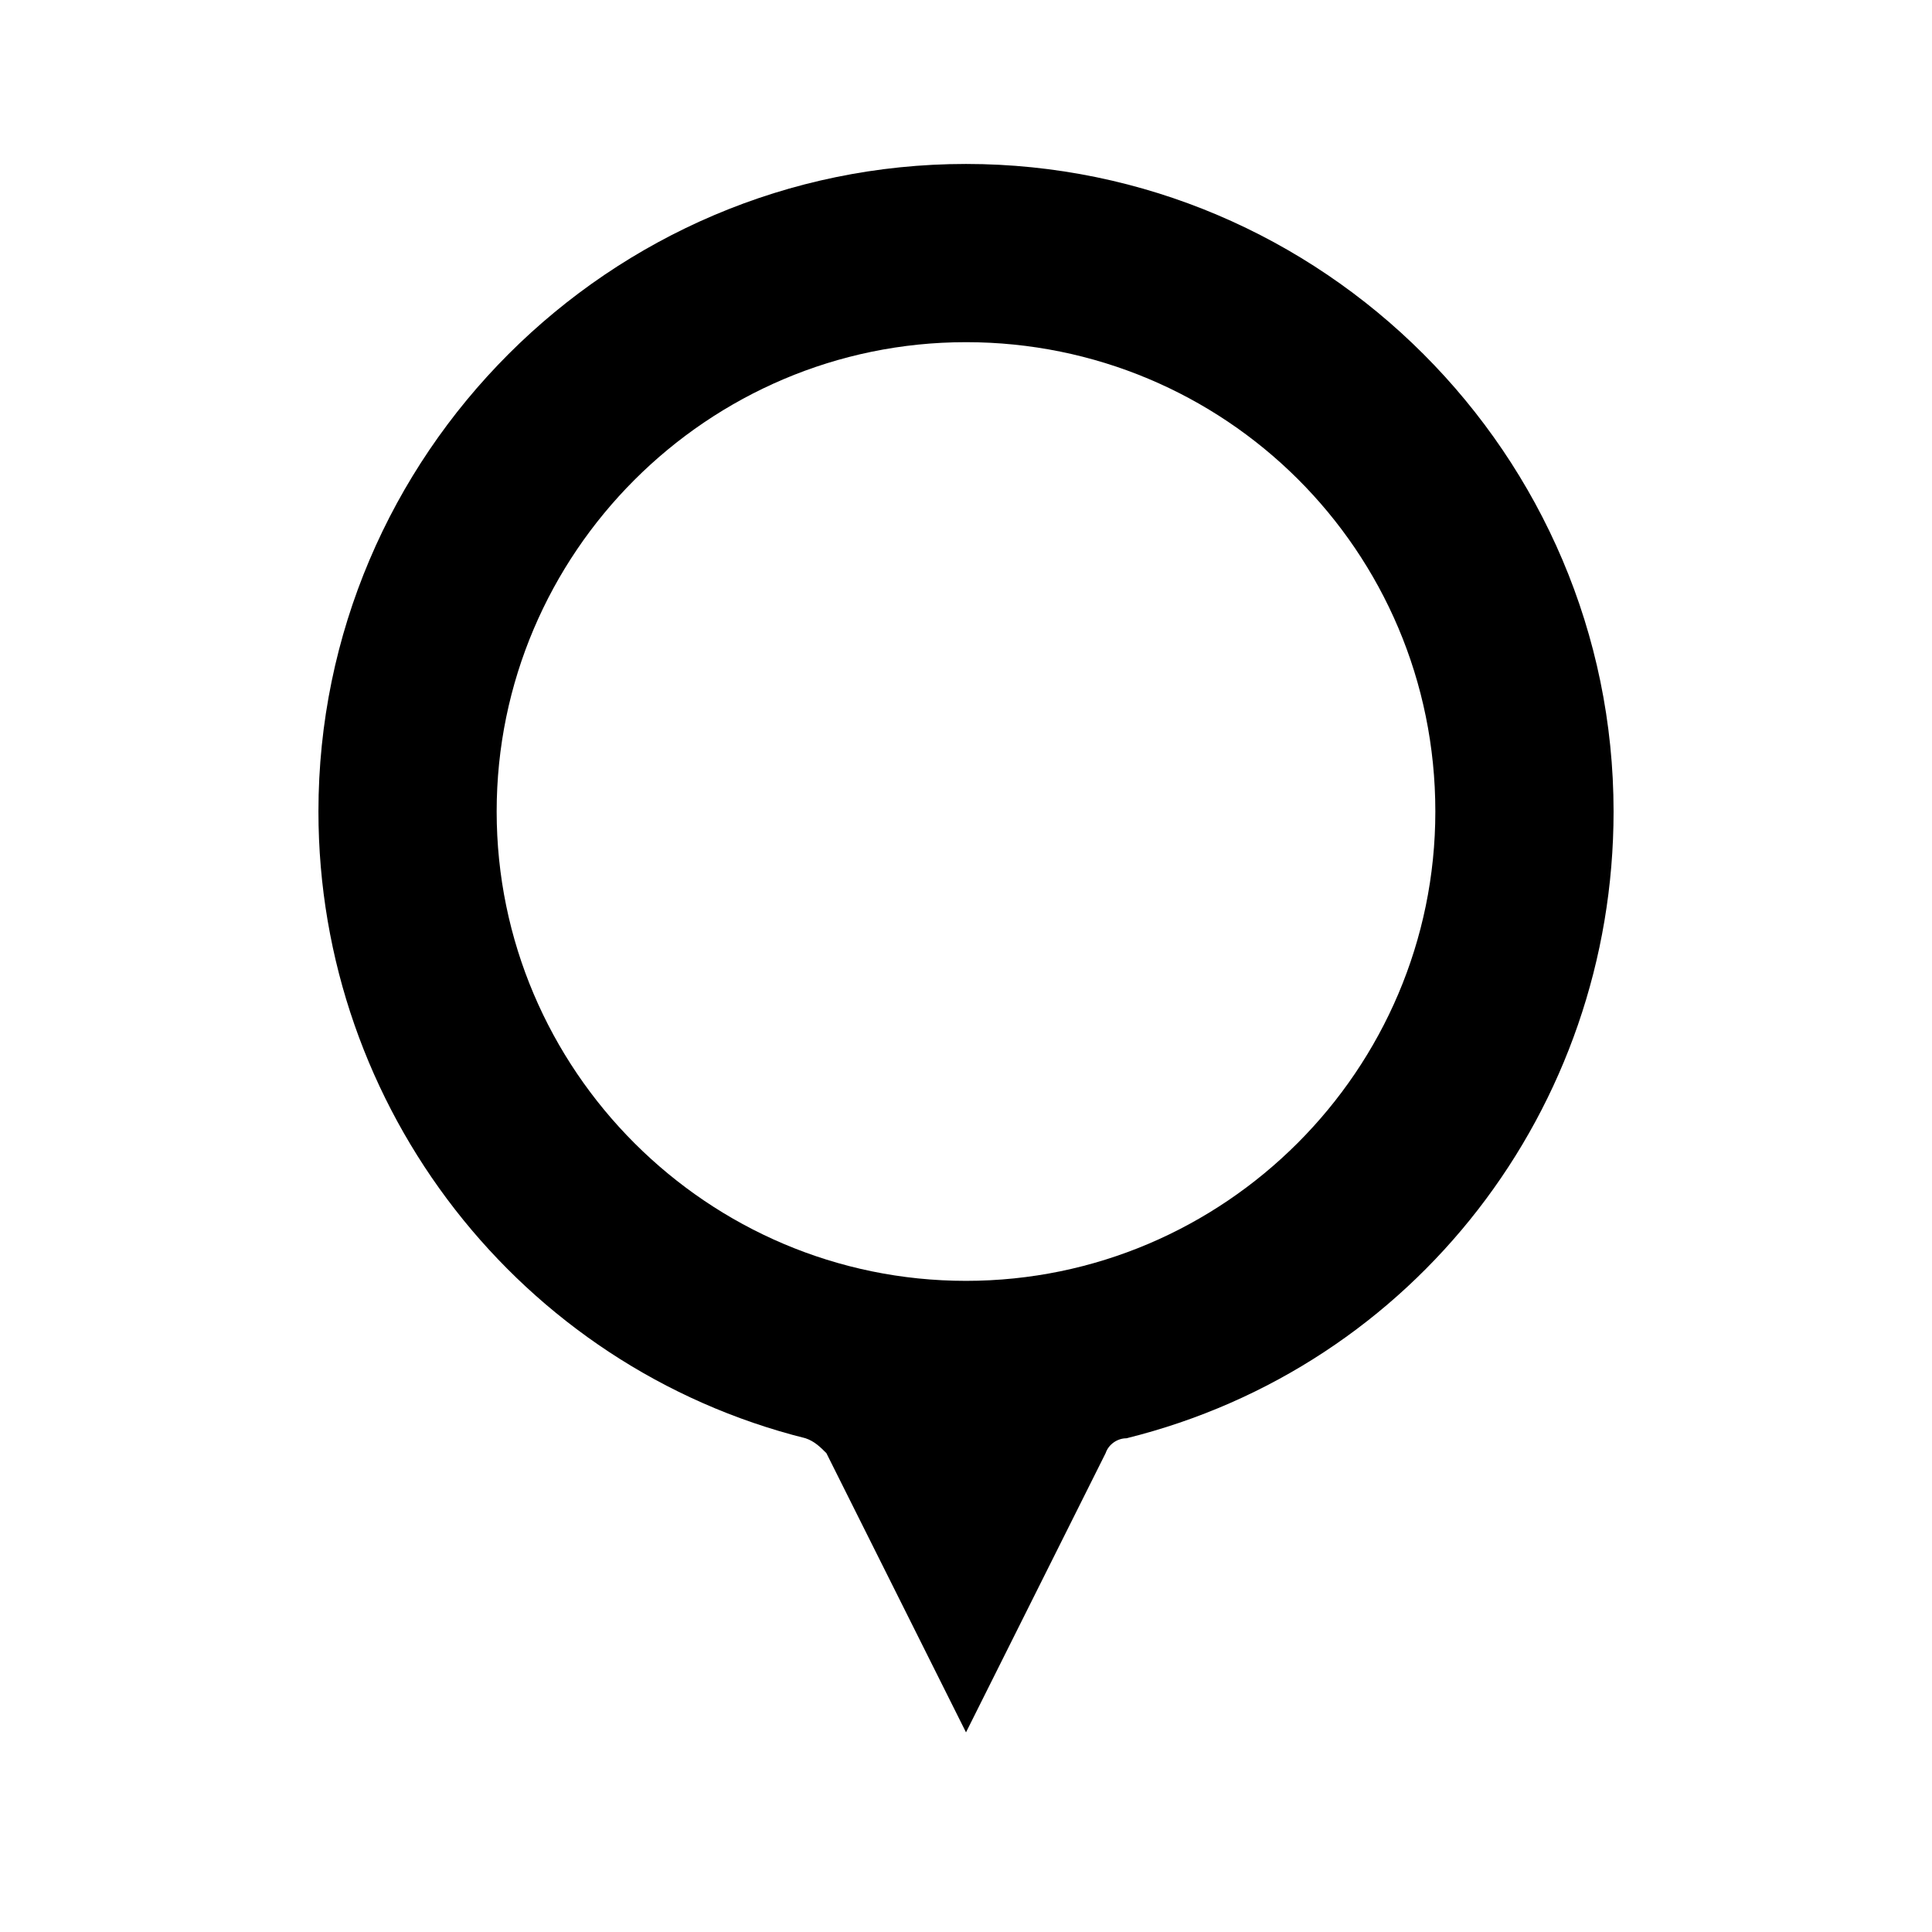 <?xml version="1.0" encoding="UTF-8"?>
<!-- Uploaded to: SVG Repo, www.svgrepo.com, Generator: SVG Repo Mixer Tools -->
<svg fill="#000000" width="800px" height="800px" version="1.1" viewBox="144 144 512 512" xmlns="http://www.w3.org/2000/svg">
 <path d="m400 187.45c-94.465 0-171.61 77.145-171.61 171.61 0 78.719 53.531 147.21 129.1 166.1 2.363 0.789 3.938 2.363 5.512 3.938l37 73.996 37-73.996c0.789-2.363 3.148-3.938 5.512-3.938 76.359-18.895 129.1-87.379 129.1-166.1-0.008-94.461-77.156-171.61-171.62-171.61zm0 295.99c-68.488 0-124.38-55.891-124.38-124.38s55.891-124.38 124.38-124.38c68.484 0.004 124.38 55.105 124.38 124.38 0 68.488-55.891 124.38-124.38 124.38z"/>
</svg>